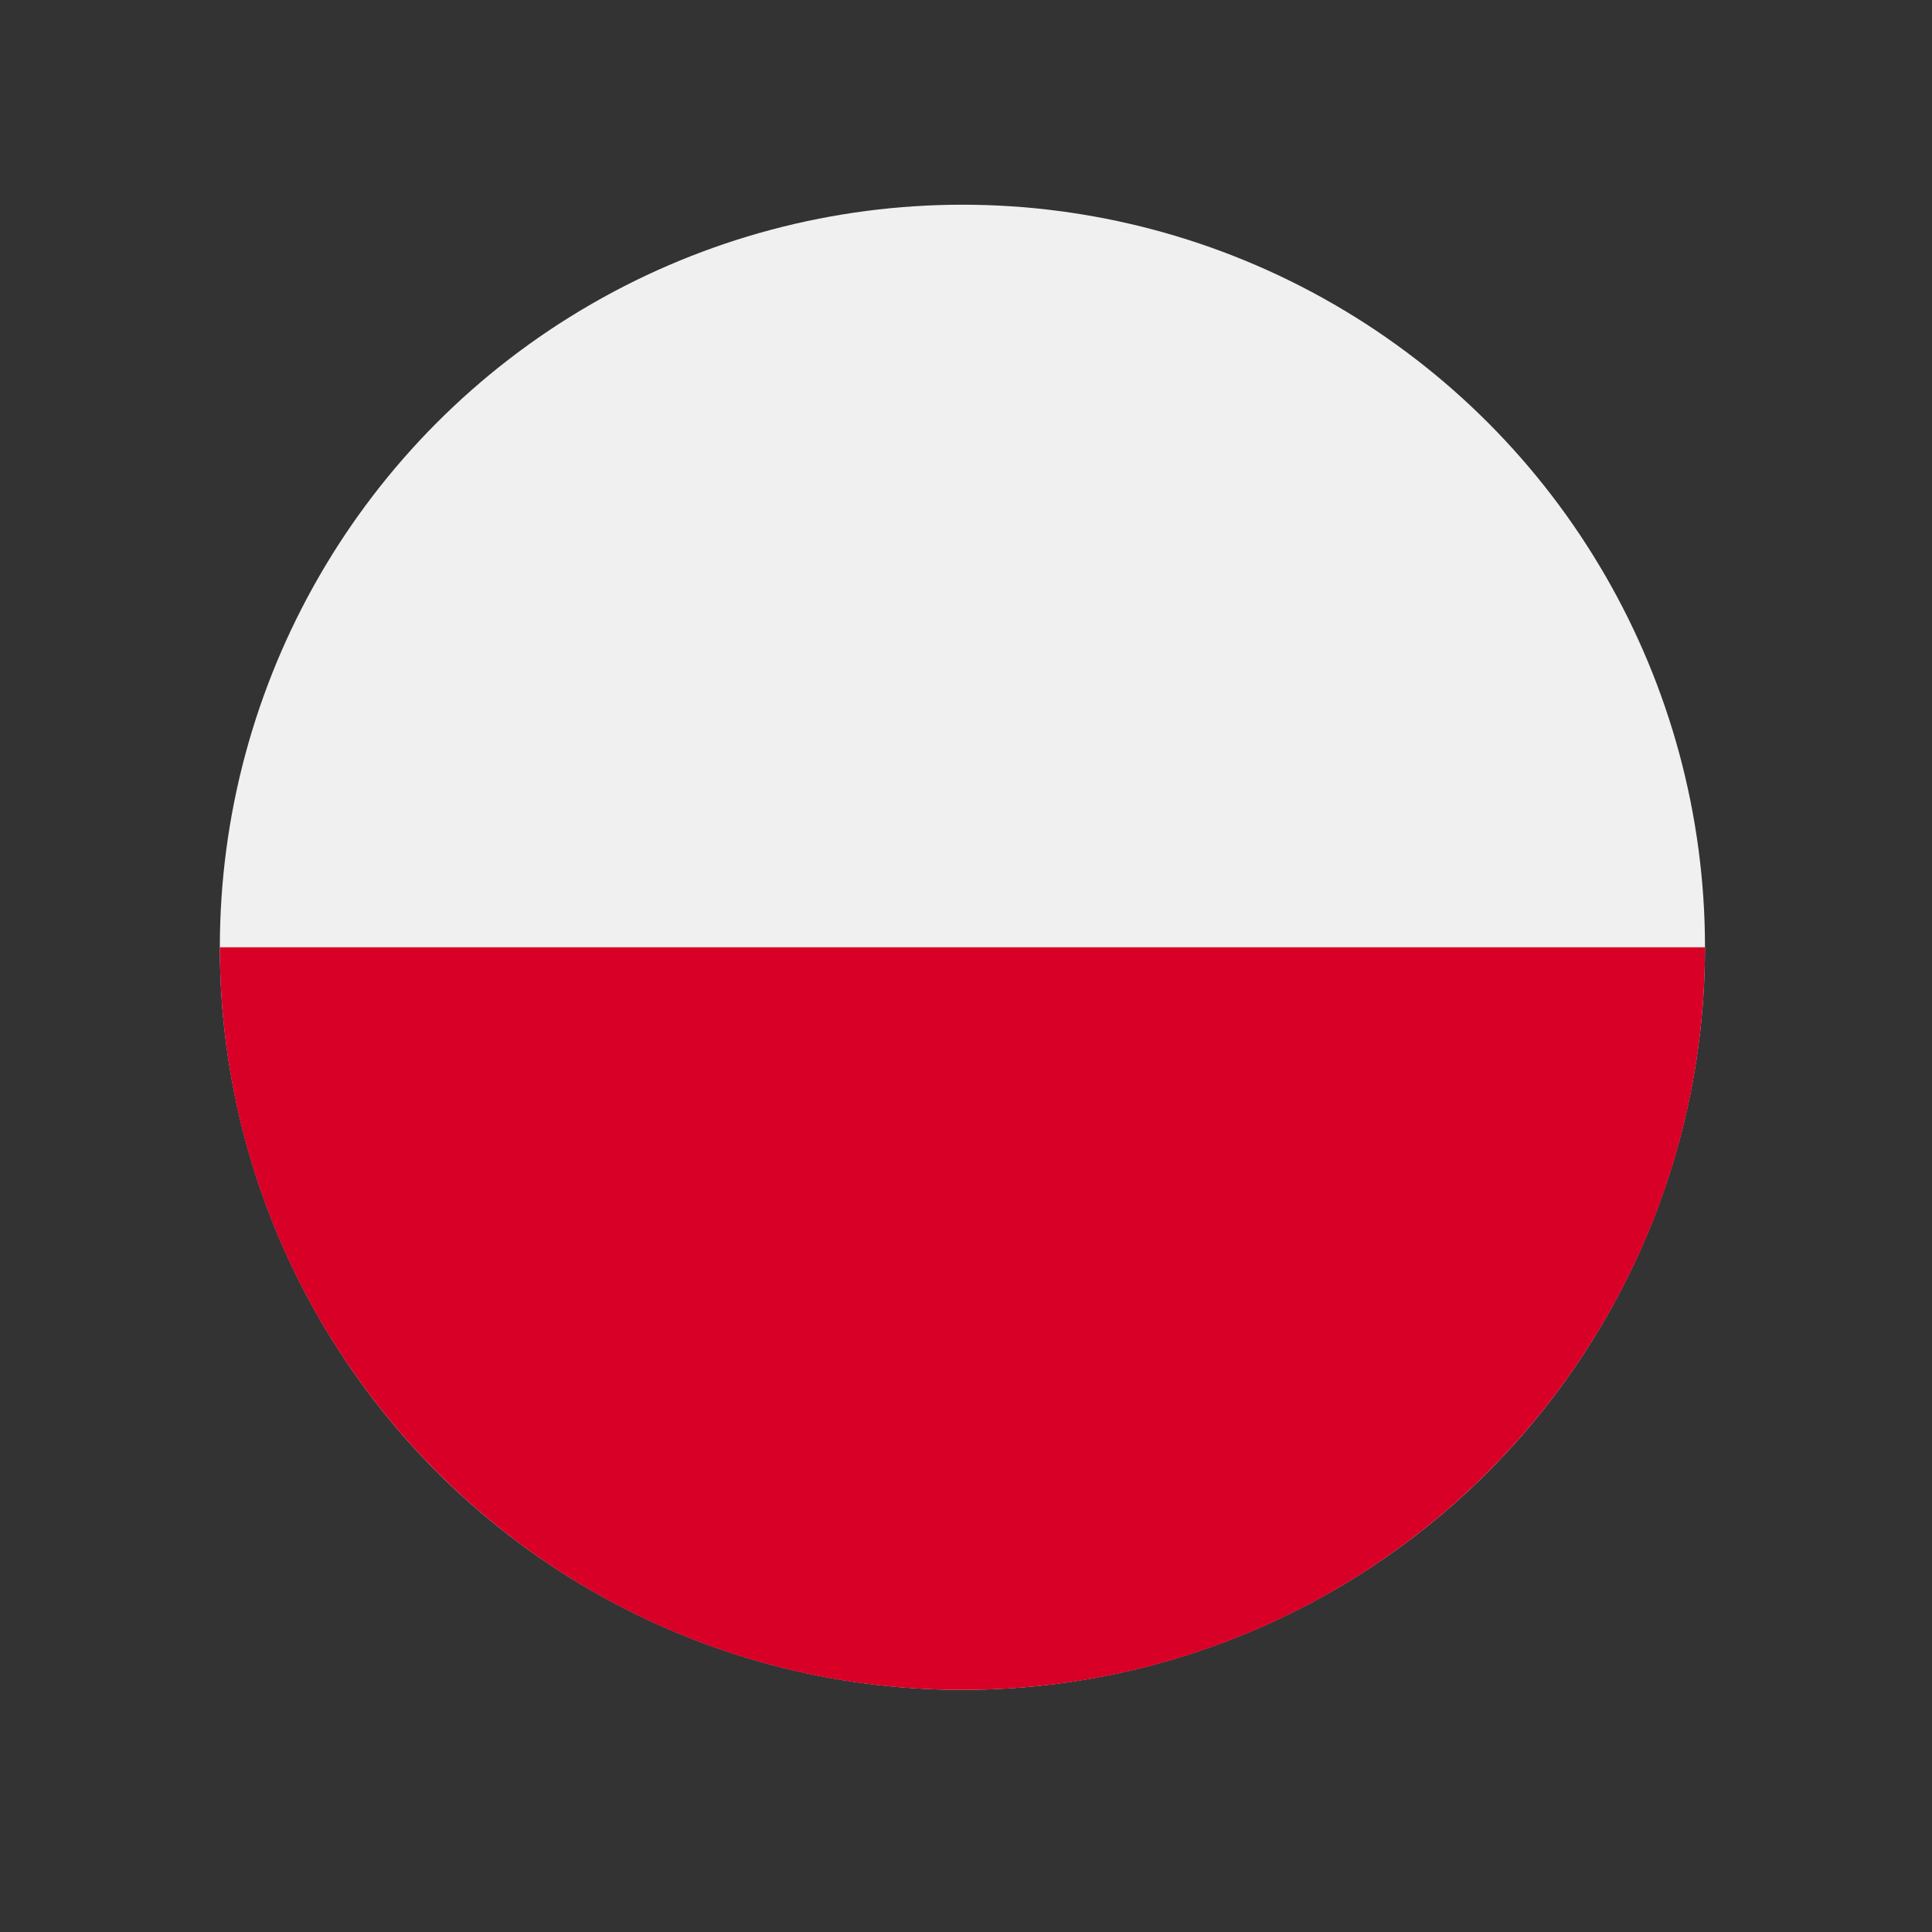 <?xml version="1.0" encoding="UTF-8" standalone="no"?><!DOCTYPE svg PUBLIC "-//W3C//DTD SVG 1.1//EN" "http://www.w3.org/Graphics/SVG/1.1/DTD/svg11.dtd"><svg width="100%" height="100%" viewBox="0 0 48 48" version="1.1" xmlns="http://www.w3.org/2000/svg" xmlns:xlink="http://www.w3.org/1999/xlink" xml:space="preserve" style="fill-rule:evenodd;clip-rule:evenodd;stroke-linejoin:round;stroke-miterlimit:1.414;"><rect x="0" y="0" width="48" height="48" fill="#333333" stroke="none"/><circle cx="23.911" cy="23.535" r="18.449" style="fill:#f0f0f0;"/><path d="M42.36,23.535c0,10.189 -8.26,18.449 -18.449,18.449c-10.189,0 -18.449,-8.26 -18.449,-18.449" style="fill:#d80027;fill-rule:nonzero;"/></svg>